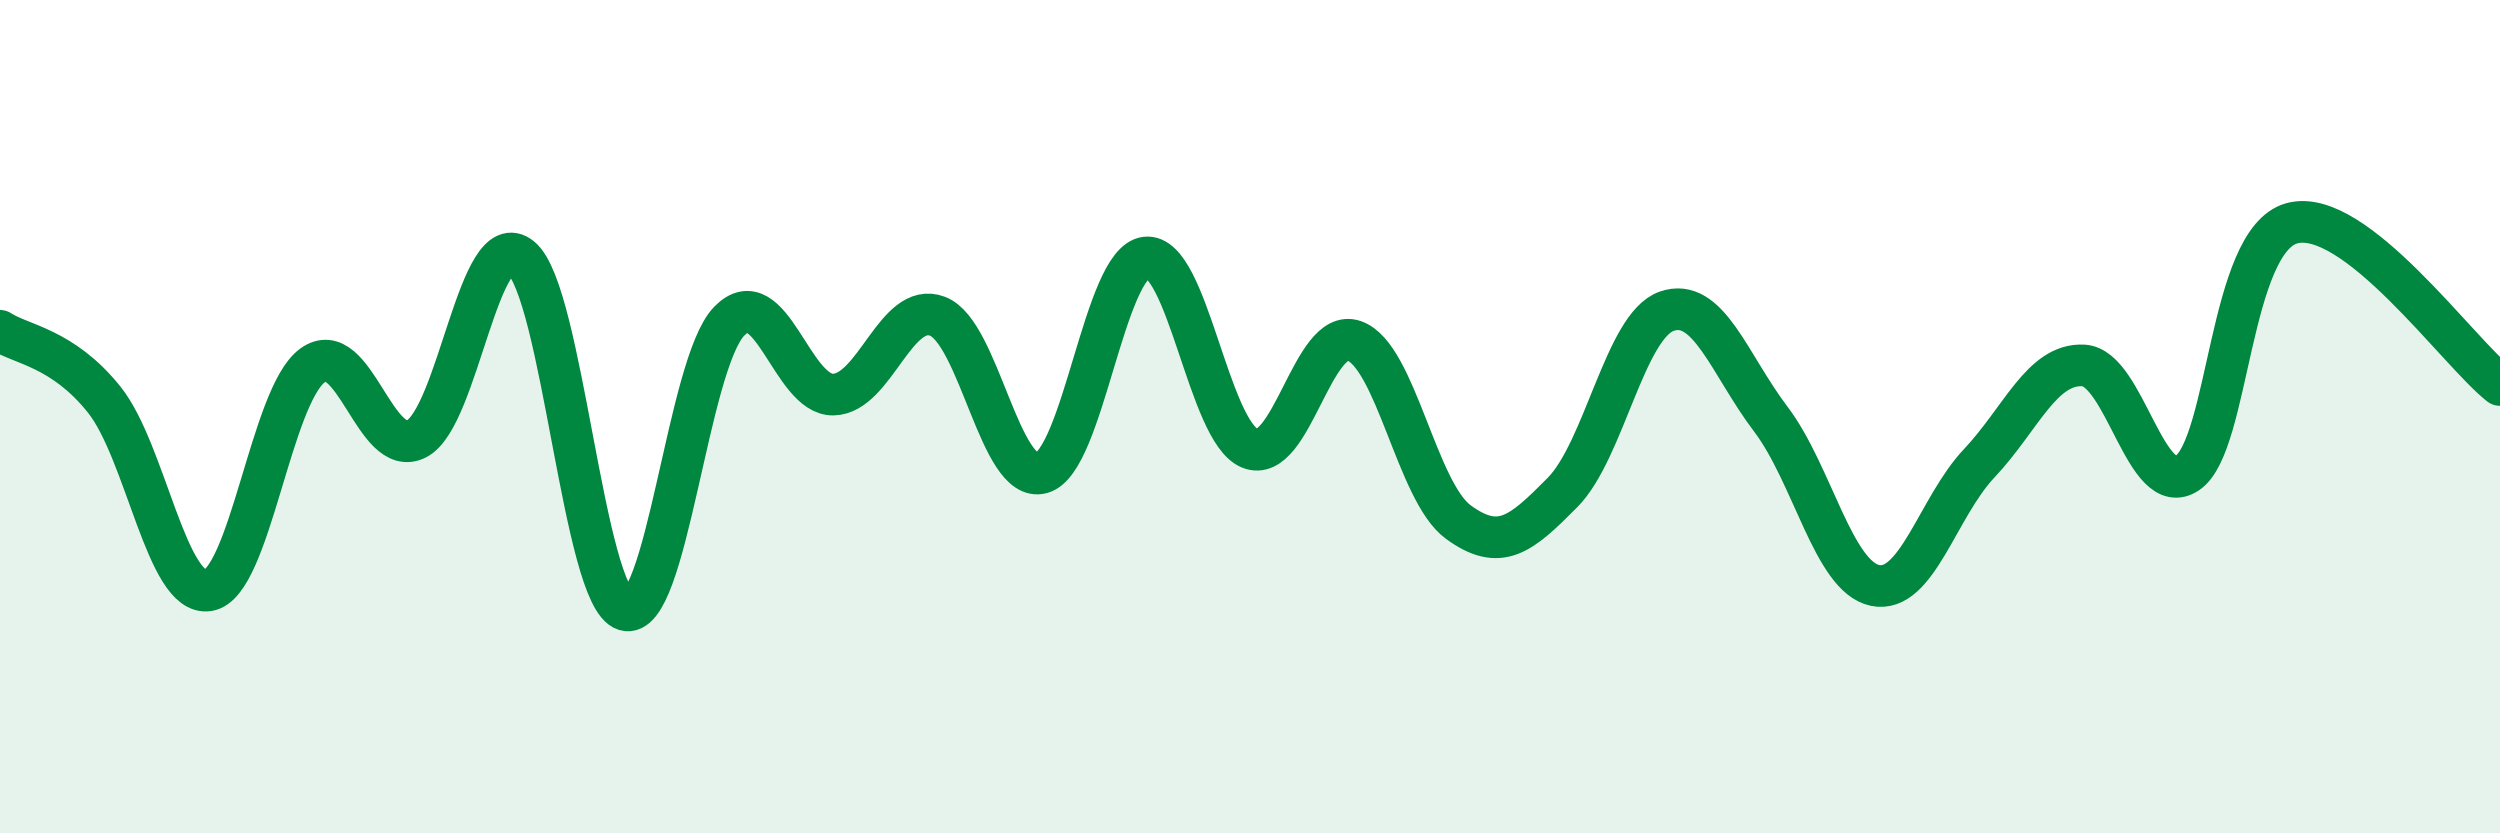 
    <svg width="60" height="20" viewBox="0 0 60 20" xmlns="http://www.w3.org/2000/svg">
      <path
        d="M 0,7.94 C 0.5,8.27 1.5,8.34 2.5,9.59 C 3.5,10.84 4,14.33 5,14.17 C 6,14.01 6.5,9.5 7.5,8.77 C 8.5,8.04 9,11.05 10,10.53 C 11,10.01 11.5,5.36 12.5,6.18 C 13.5,7 14,14.33 15,14.64 C 16,14.95 16.5,8.74 17.5,7.71 C 18.5,6.68 19,9.49 20,9.47 C 21,9.45 21.5,7.21 22.5,7.59 C 23.5,7.97 24,11.63 25,11.35 C 26,11.07 26.5,6.3 27.5,6.18 C 28.5,6.06 29,10.36 30,10.76 C 31,11.16 31.5,7.83 32.5,8.18 C 33.5,8.53 34,11.8 35,12.53 C 36,13.26 36.5,12.83 37.5,11.82 C 38.5,10.81 39,7.82 40,7.47 C 41,7.12 41.5,8.74 42.5,10.06 C 43.5,11.38 44,13.84 45,14.05 C 46,14.26 46.5,12.18 47.5,11.12 C 48.5,10.06 49,8.72 50,8.77 C 51,8.82 51.5,12.03 52.5,11.35 C 53.5,10.67 53.5,5.78 55,5.36 C 56.5,4.94 59,8.46 60,9.24L60 20L0 20Z"
        fill="#008740"
        opacity="0.1"
        stroke-linecap="round"
        stroke-linejoin="round"
      />
      <path
        d="M 0,7.94 C 0.5,8.27 1.5,8.34 2.5,9.59 C 3.5,10.84 4,14.33 5,14.17 C 6,14.01 6.5,9.5 7.5,8.77 C 8.5,8.04 9,11.05 10,10.53 C 11,10.01 11.5,5.36 12.5,6.18 C 13.5,7 14,14.33 15,14.64 C 16,14.95 16.5,8.74 17.5,7.71 C 18.5,6.68 19,9.49 20,9.47 C 21,9.45 21.5,7.21 22.5,7.59 C 23.5,7.97 24,11.63 25,11.35 C 26,11.07 26.5,6.3 27.5,6.18 C 28.5,6.06 29,10.36 30,10.76 C 31,11.16 31.5,7.83 32.5,8.18 C 33.5,8.53 34,11.8 35,12.53 C 36,13.26 36.5,12.83 37.5,11.82 C 38.5,10.81 39,7.82 40,7.47 C 41,7.12 41.5,8.74 42.5,10.06 C 43.5,11.38 44,13.84 45,14.05 C 46,14.26 46.5,12.18 47.5,11.12 C 48.5,10.06 49,8.72 50,8.77 C 51,8.82 51.5,12.03 52.5,11.35 C 53.5,10.67 53.5,5.78 55,5.36 C 56.5,4.94 59,8.46 60,9.24"
        stroke="#008740"
        stroke-width="1"
        fill="none"
        stroke-linecap="round"
        stroke-linejoin="round"
      />
    </svg>
  